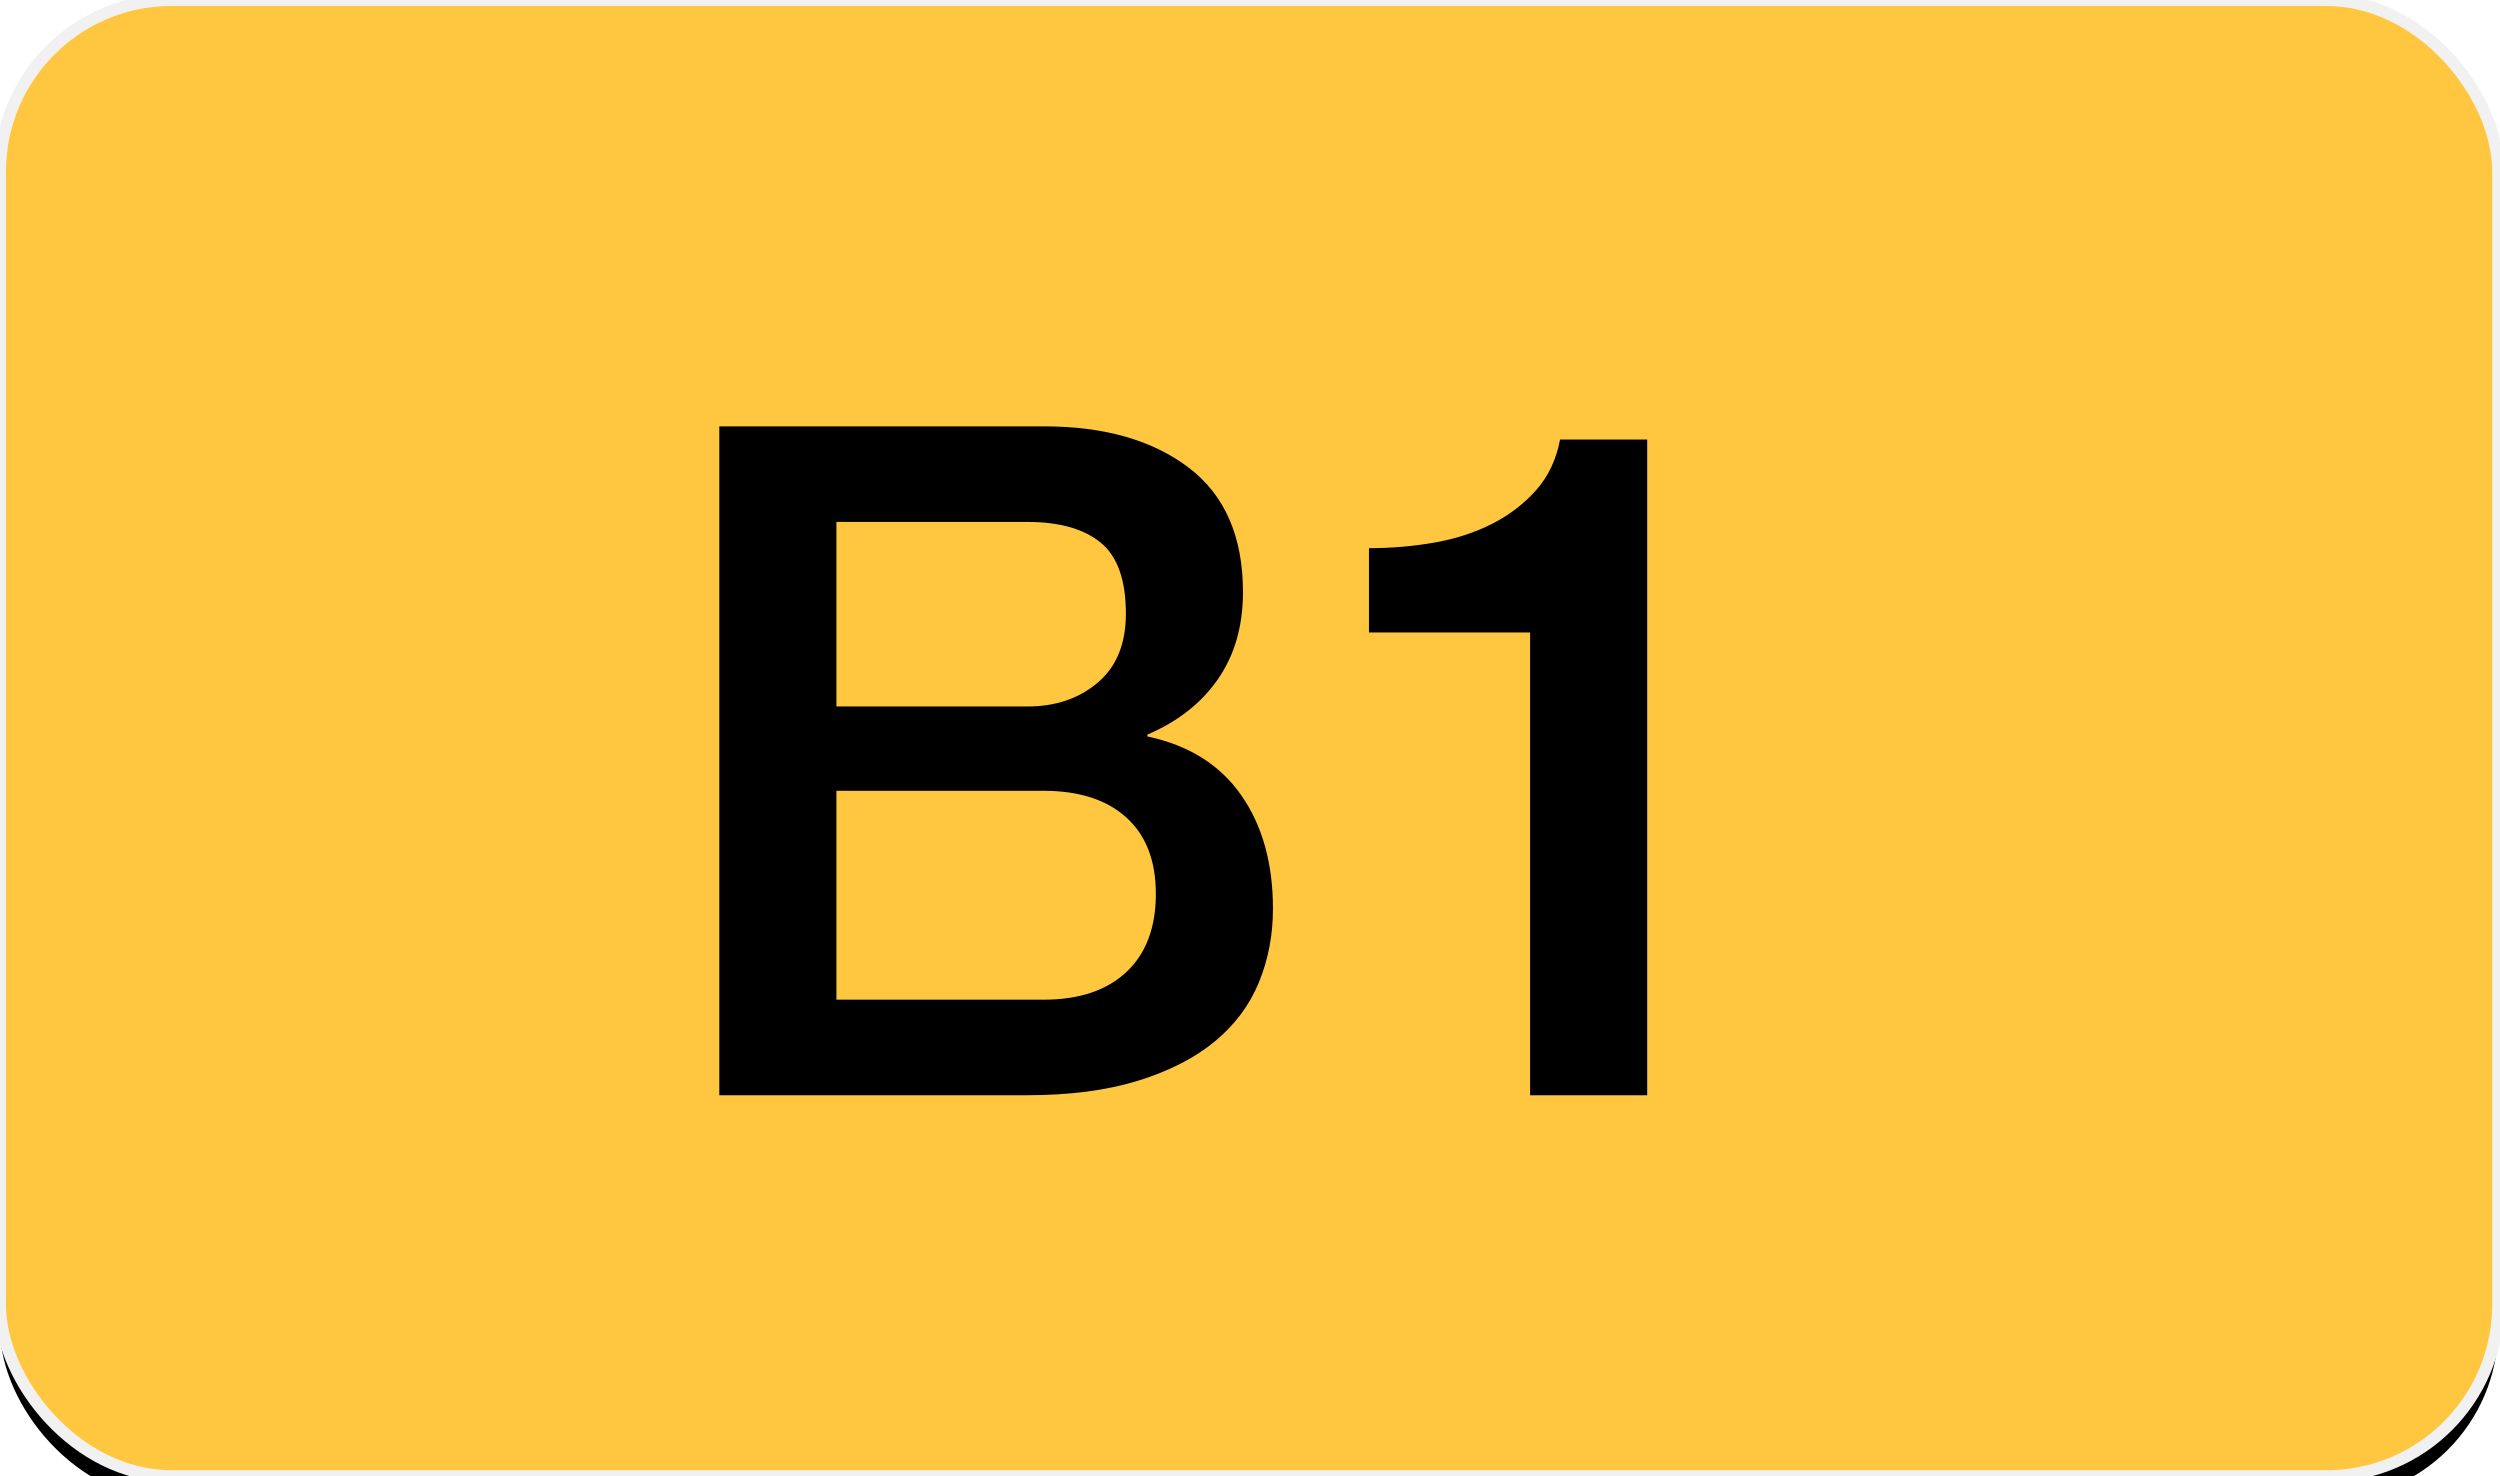 <?xml version="1.0" encoding="UTF-8"?>
<svg width="210px" height="124px" viewBox="0 0 210 124" version="1.1" xmlns="http://www.w3.org/2000/svg" xmlns:xlink="http://www.w3.org/1999/xlink">
    <!-- Generator: Sketch 55.2 (78181) - https://sketchapp.com -->
    <title>dependencies-b1-button</title>
    <desc>Created with Sketch.</desc>
    <defs>
        <rect id="path-1" x="0" y="0" width="209.846" height="124" rx="14.422"></rect>
        <filter x="-3.6%" y="-4.4%" width="107.1%" height="112.1%" filterUnits="objectBoundingBox" id="filter-2">
            <feMorphology radius="0.5" operator="dilate" in="SourceAlpha" result="shadowSpreadOuter1"></feMorphology>
            <feOffset dx="0" dy="2" in="shadowSpreadOuter1" result="shadowOffsetOuter1"></feOffset>
            <feGaussianBlur stdDeviation="2" in="shadowOffsetOuter1" result="shadowBlurOuter1"></feGaussianBlur>
            <feComposite in="shadowBlurOuter1" in2="SourceAlpha" operator="out" result="shadowBlurOuter1"></feComposite>
            <feColorMatrix values="0 0 0 0 0.941   0 0 0 0 0.941   0 0 0 0 0.941  0 0 0 1 0" type="matrix" in="shadowBlurOuter1"></feColorMatrix>
        </filter>
    </defs>
    <g id="dependencies-b1-button" stroke="none" stroke-width="1" fill="none" fill-rule="evenodd">
        <g id="Group">
            <g id="Rectangle">
                <use fill="black" fill-opacity="1" filter="url(#filter-2)" xlink:href="#path-1"></use>
                <use stroke="#F1F1F1" stroke-width="1" fill="#FFC640" fill-rule="evenodd" xlink:href="#path-1"></use>
            </g>
            <path d="M70.259,59.344 L86.311,59.344 C88.672,59.344 90.639,58.675 92.213,57.338 C93.787,56 94.574,54.072 94.574,51.554 C94.574,48.721 93.866,46.728 92.449,45.574 C91.033,44.42 88.987,43.843 86.311,43.843 L70.259,43.843 L70.259,59.344 Z M60.423,35.816 L87.728,35.816 C92.764,35.816 96.803,36.97 99.846,39.279 C102.889,41.587 104.41,45.075 104.41,49.744 C104.41,52.577 103.715,55.003 102.325,57.023 C100.934,59.043 98.954,60.603 96.384,61.705 L96.384,61.862 C99.846,62.597 102.469,64.236 104.252,66.78 C106.036,69.325 106.928,72.511 106.928,76.341 C106.928,78.544 106.534,80.603 105.748,82.518 C104.961,84.433 103.728,86.085 102.049,87.475 C100.37,88.866 98.22,89.967 95.597,90.78 C92.974,91.593 89.852,92 86.233,92 L60.423,92 L60.423,35.816 Z M70.259,83.974 L87.649,83.974 C90.639,83.974 92.961,83.2 94.613,81.652 C96.266,80.105 97.092,77.915 97.092,75.082 C97.092,72.302 96.266,70.164 94.613,68.669 C92.961,67.174 90.639,66.426 87.649,66.426 L70.259,66.426 L70.259,83.974 Z M114.993,46.046 C116.882,46.046 118.718,45.888 120.502,45.574 C122.285,45.259 123.898,44.734 125.341,44 C126.784,43.266 128.016,42.321 129.039,41.167 C130.062,40.013 130.731,38.597 131.046,36.918 L138.364,36.918 L138.364,92 L128.528,92 L128.528,53.128 L114.993,53.128 L114.993,46.046 Z" id="B1" fill="#000000" fill-rule="nonzero"></path>
        </g>
    </g>
</svg>